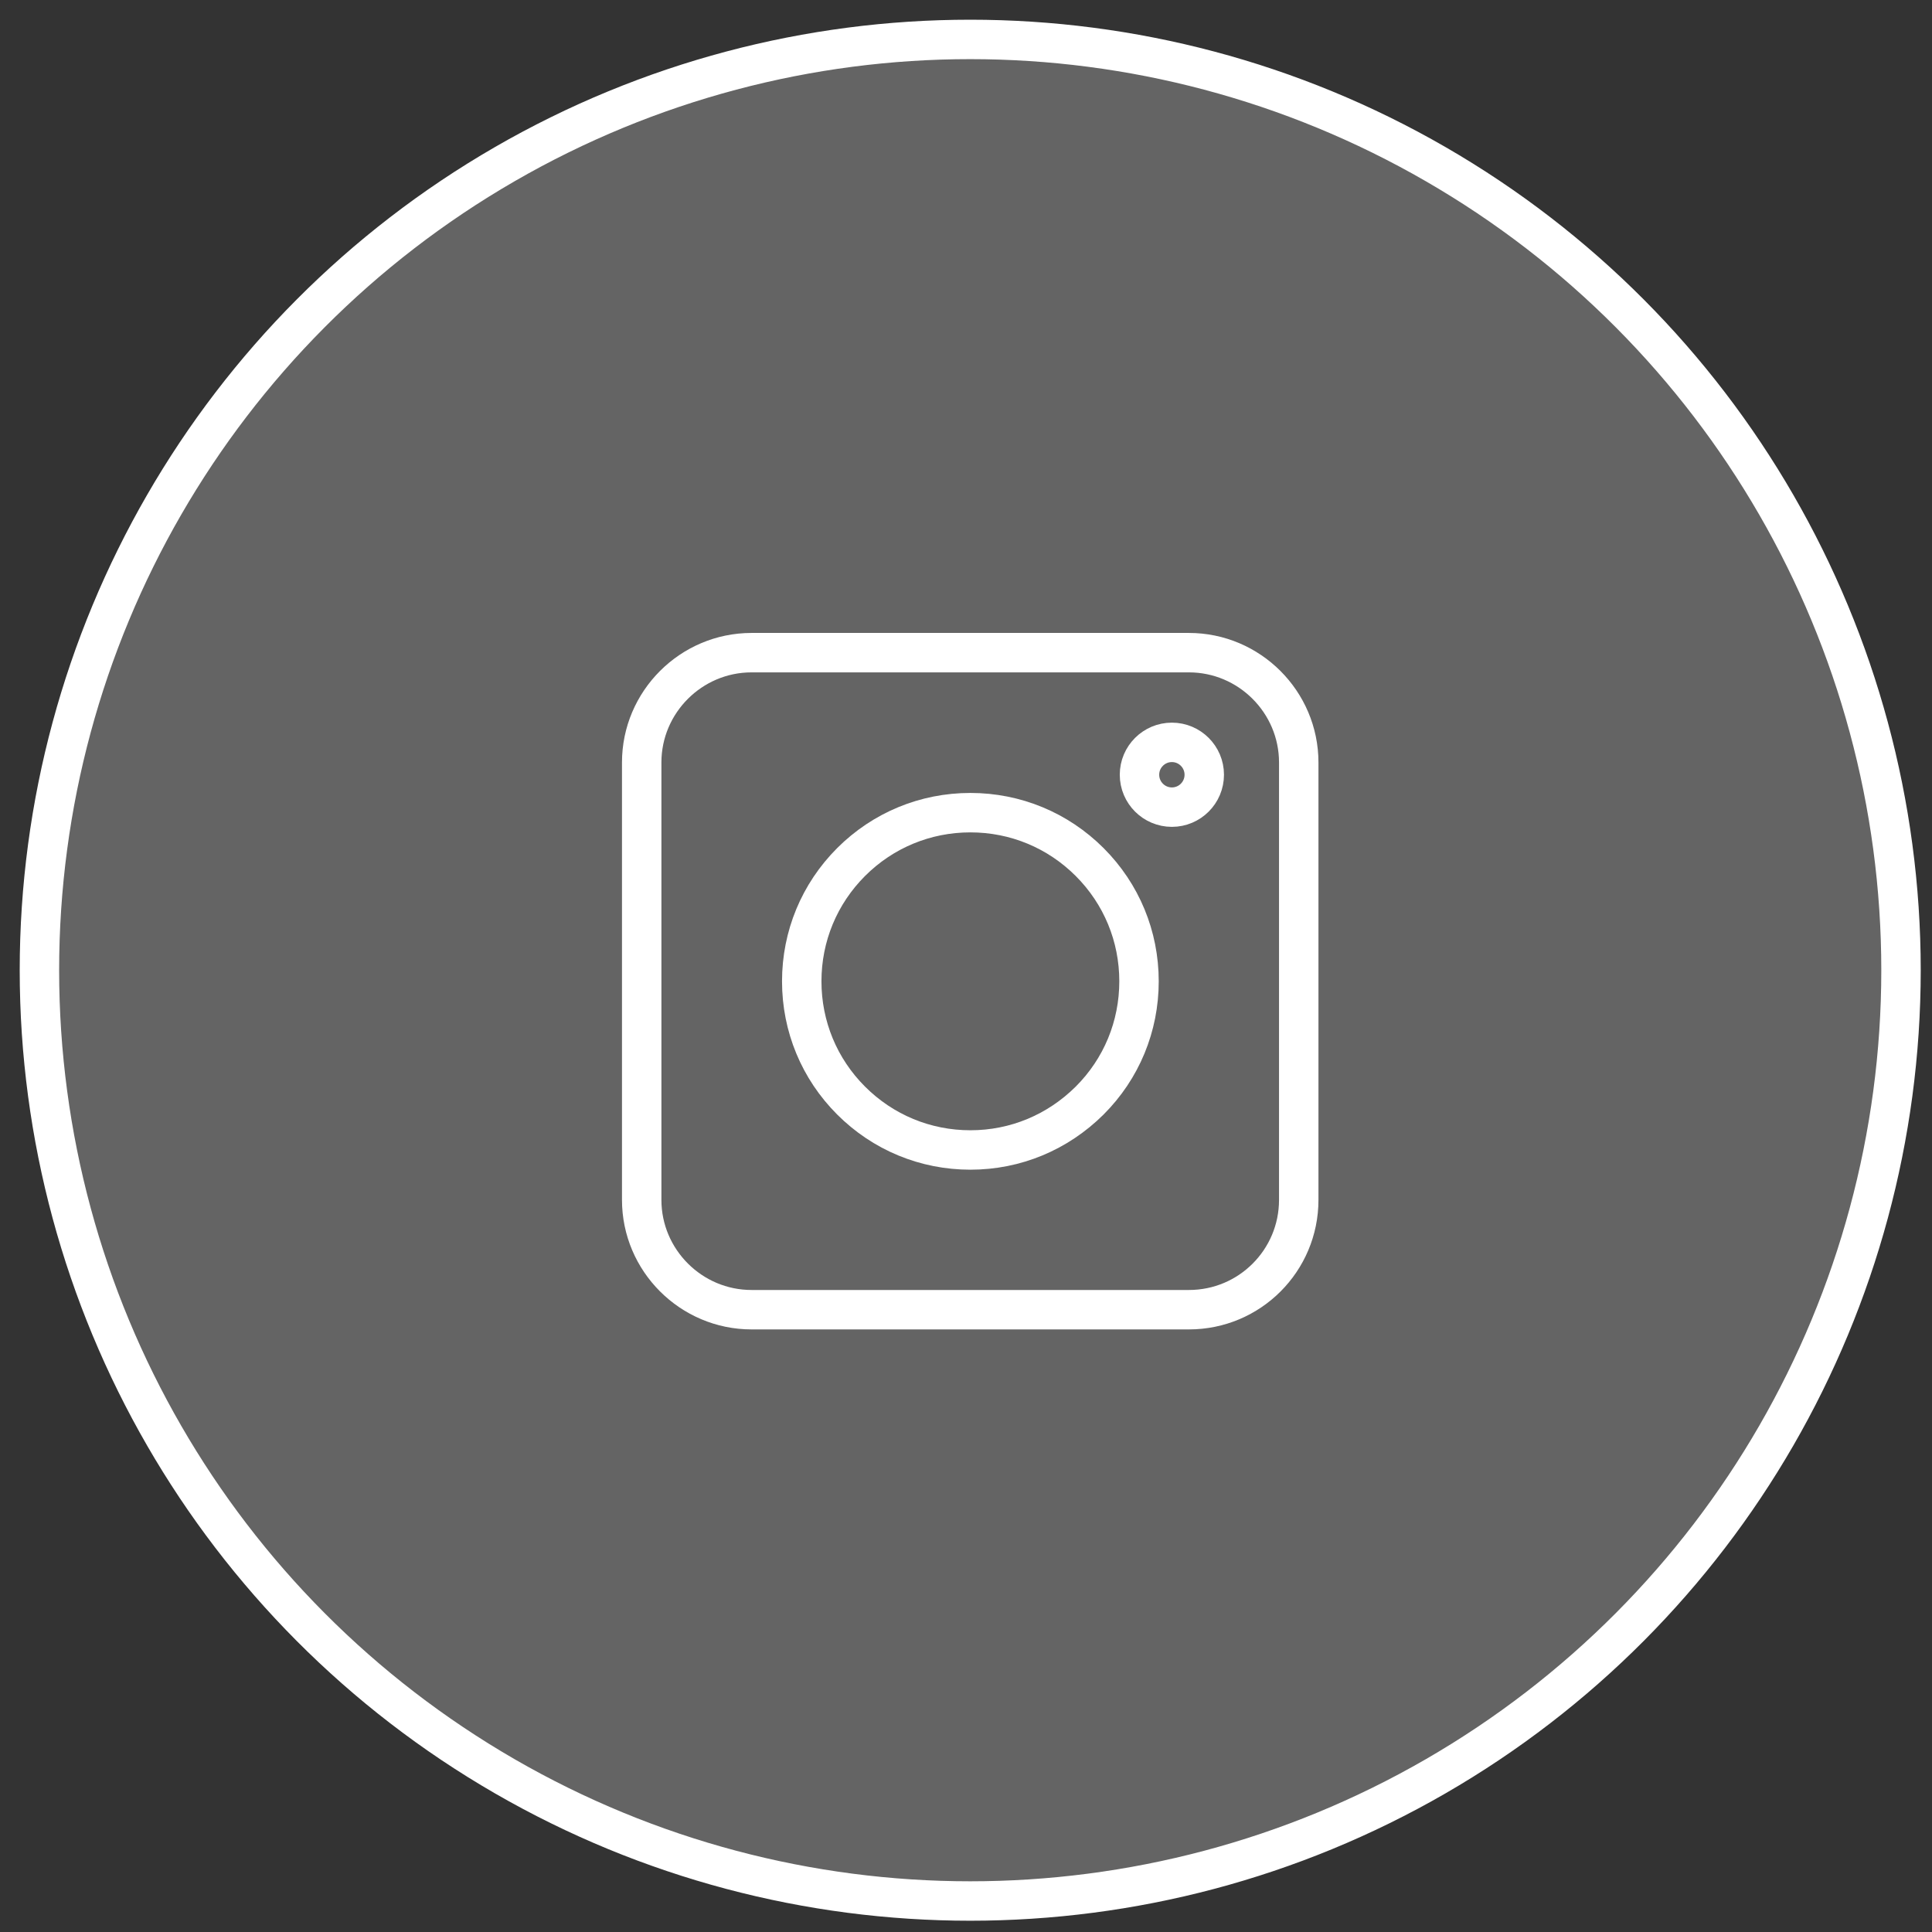 <svg width="49" height="49" viewBox="0 0 49 49" fill="#646464" xmlns="http://www.w3.org/2000/svg">
<rect x="0" y="0" width="49" height="49" fill="#333333" stroke="none"/>
<circle cx="24.607" cy="24.607" r="23.607" stroke="white"/>
<path d="M30.154 33.217H19.061C17.528 33.217 16.275 31.965 16.275 30.432V19.338C16.275 17.805 17.528 16.553 19.061 16.553H30.154C31.687 16.553 32.939 17.805 32.939 19.338V30.432C32.939 31.971 31.694 33.217 30.154 33.217Z" stroke="white"/>
<path d="M21.586 27.913C22.394 28.721 23.468 29.166 24.611 29.166C25.754 29.166 26.822 28.721 27.636 27.913C28.444 27.106 28.888 26.031 28.888 24.888C28.888 23.745 28.444 22.671 27.636 21.863C26.828 21.056 25.754 20.611 24.611 20.611C23.468 20.611 22.394 21.056 21.586 21.863C20.779 22.671 20.334 23.745 20.334 24.888C20.334 26.031 20.779 27.106 21.586 27.913Z" stroke="white"/>
<path d="M29.722 20.471C30.175 20.471 30.543 20.103 30.543 19.649C30.543 19.196 30.175 18.828 29.722 18.828C29.268 18.828 28.9 19.196 28.9 19.649C28.9 20.103 29.268 20.471 29.722 20.471Z" stroke="white"/>
</svg>
